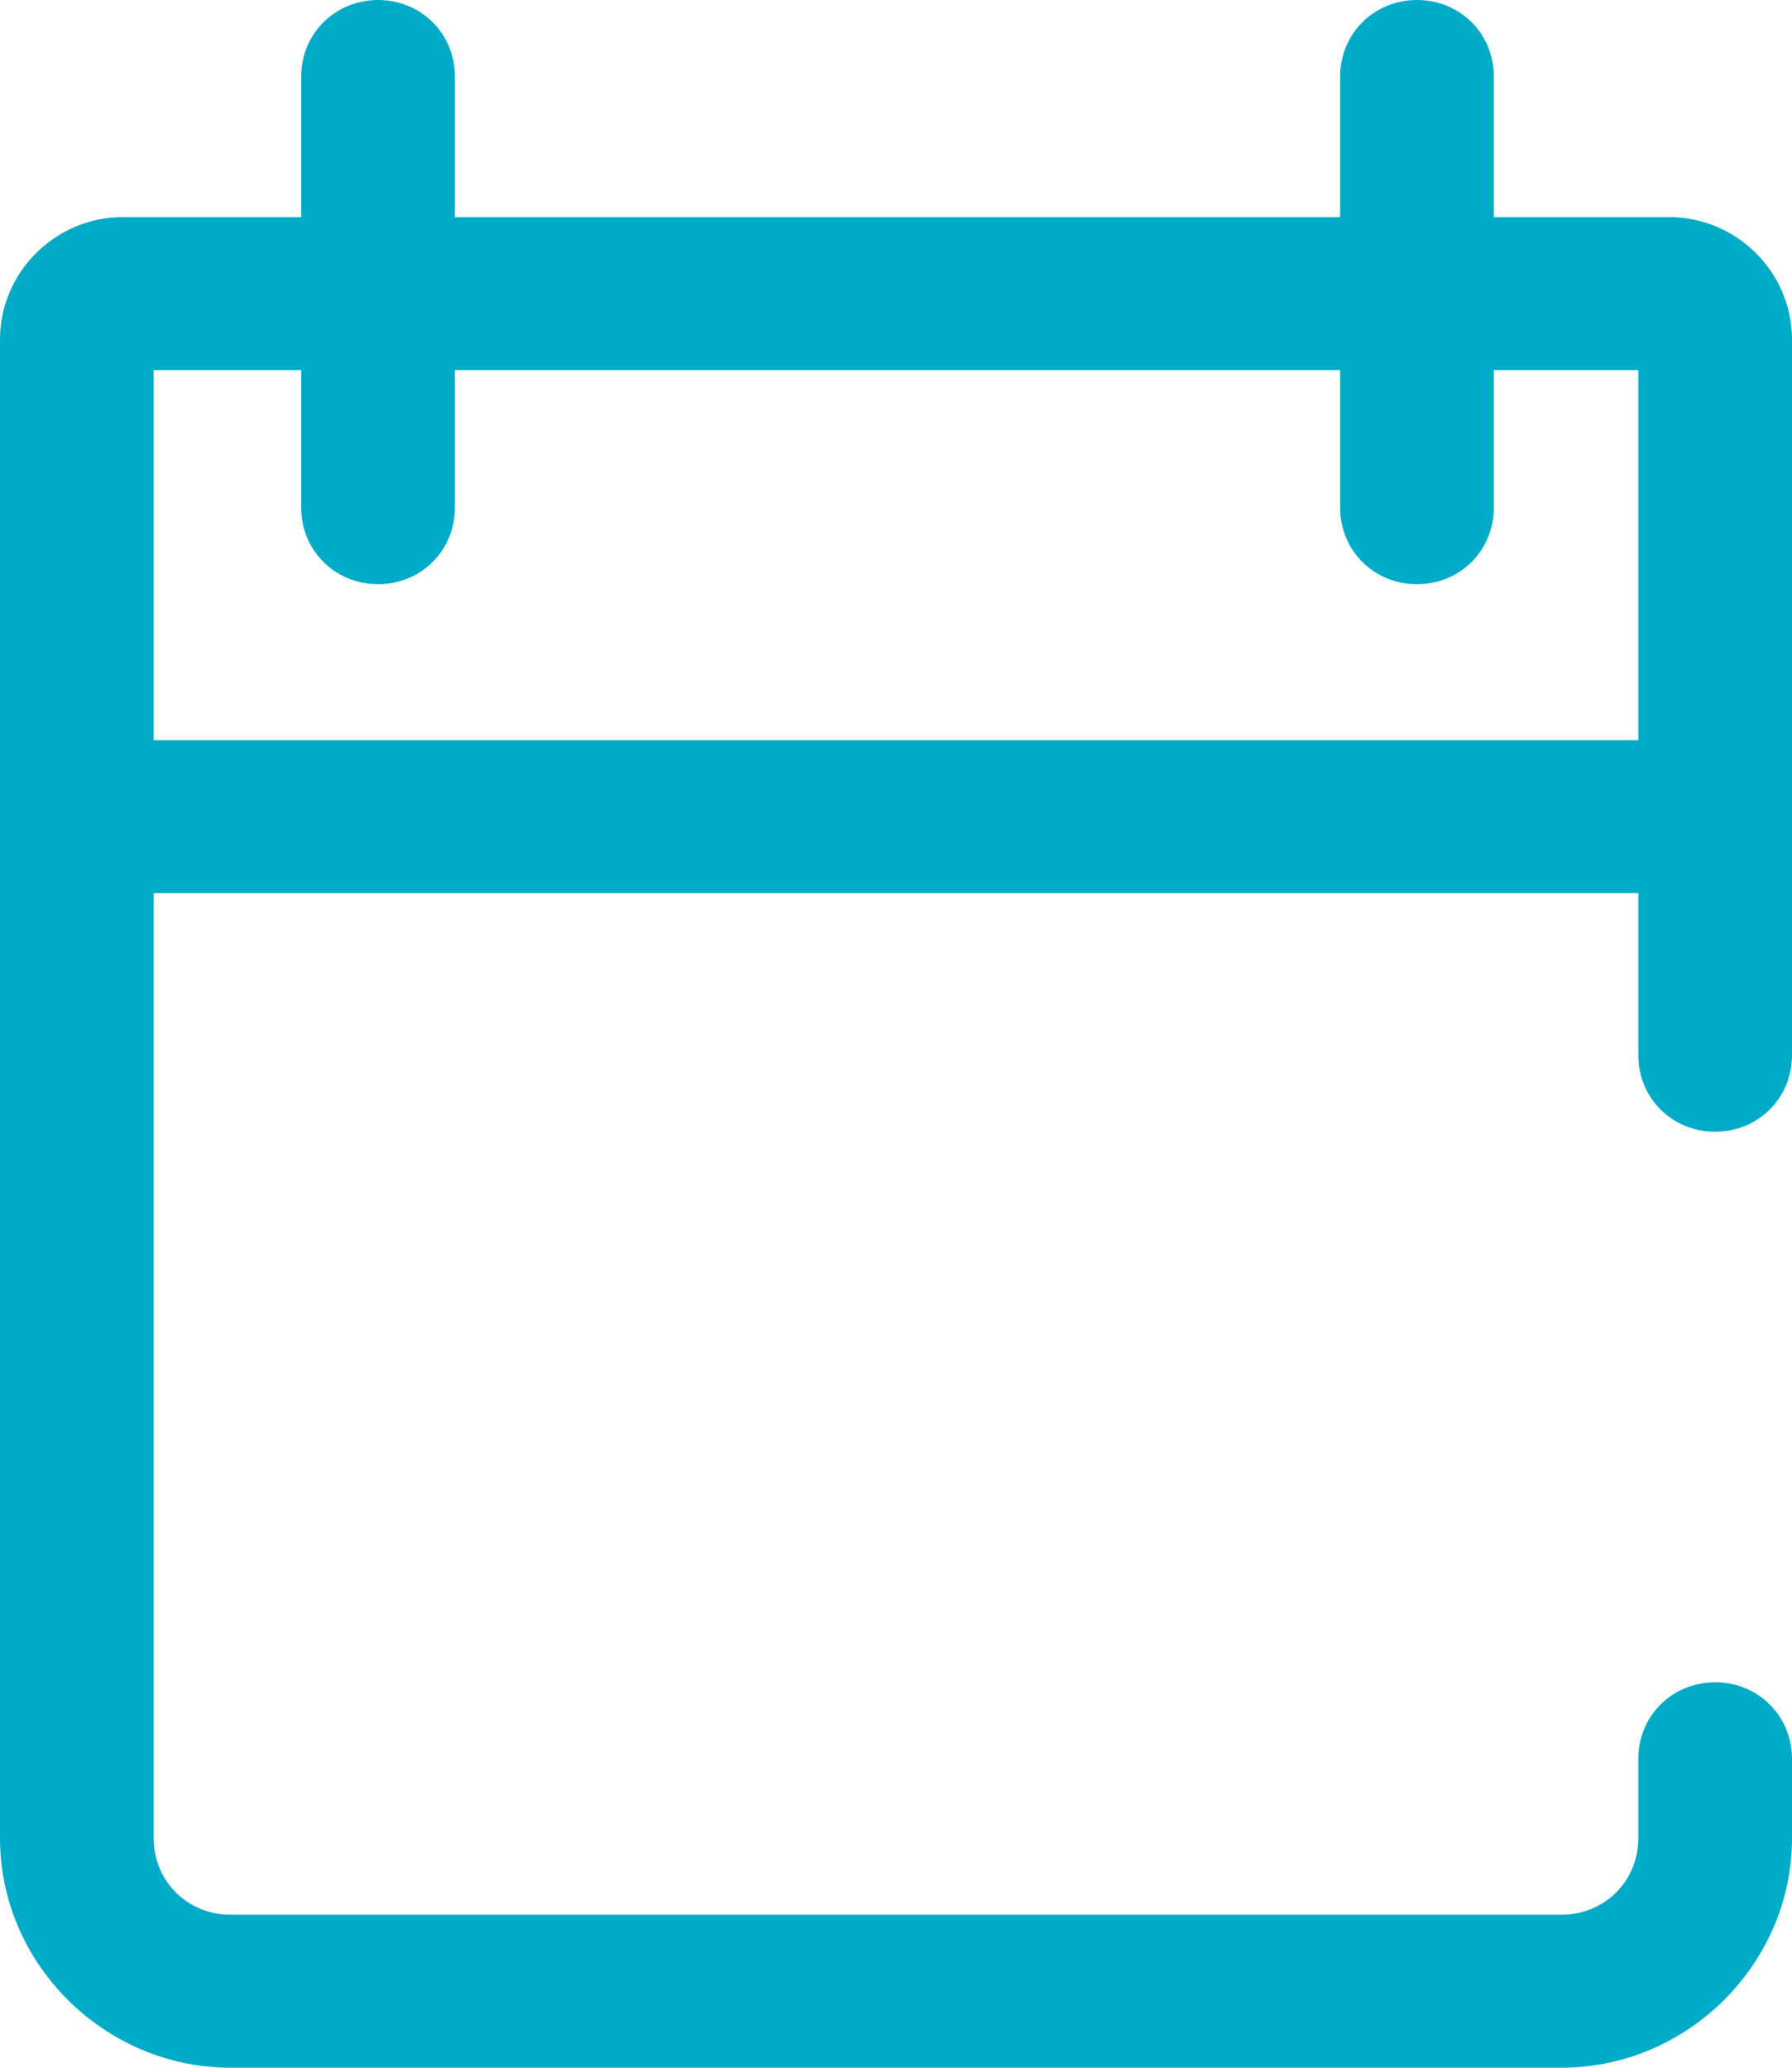 <svg width="13" height="15" viewBox="0 0 13 15" fill="none" xmlns="http://www.w3.org/2000/svg">
<path d="M12.443 8.21C12.755 8.21 13 7.966 13 7.655V2.463C13 1.975 12.599 1.575 12.108 1.575H10.837V0.555C10.837 0.244 10.592 0 10.28 0C9.967 0 9.722 0.244 9.722 0.555V1.575H3.3V0.555C3.3 0.244 3.055 0 2.743 0C2.431 0 2.185 0.244 2.185 0.555V1.575H0.892C0.401 1.575 0 1.975 0 2.463V13.336C0 14.246 0.758 15 1.672 15H11.328C12.242 15 13 14.246 13 13.336V12.759C13 12.448 12.755 12.204 12.443 12.204C12.13 12.204 11.885 12.448 11.885 12.759V13.336C11.885 13.646 11.64 13.89 11.328 13.89H1.672C1.36 13.89 1.115 13.646 1.115 13.336V6.479H11.885V7.655C11.885 7.966 12.13 8.21 12.443 8.21ZM1.115 5.37V2.685H2.185V3.683C2.185 3.994 2.431 4.238 2.743 4.238C3.055 4.238 3.3 3.994 3.3 3.683V2.685H9.722V3.683C9.722 3.994 9.967 4.238 10.28 4.238C10.592 4.238 10.837 3.994 10.837 3.683V2.685H11.885V5.37H1.115Z" fill="#00ABC8"/>
</svg>
